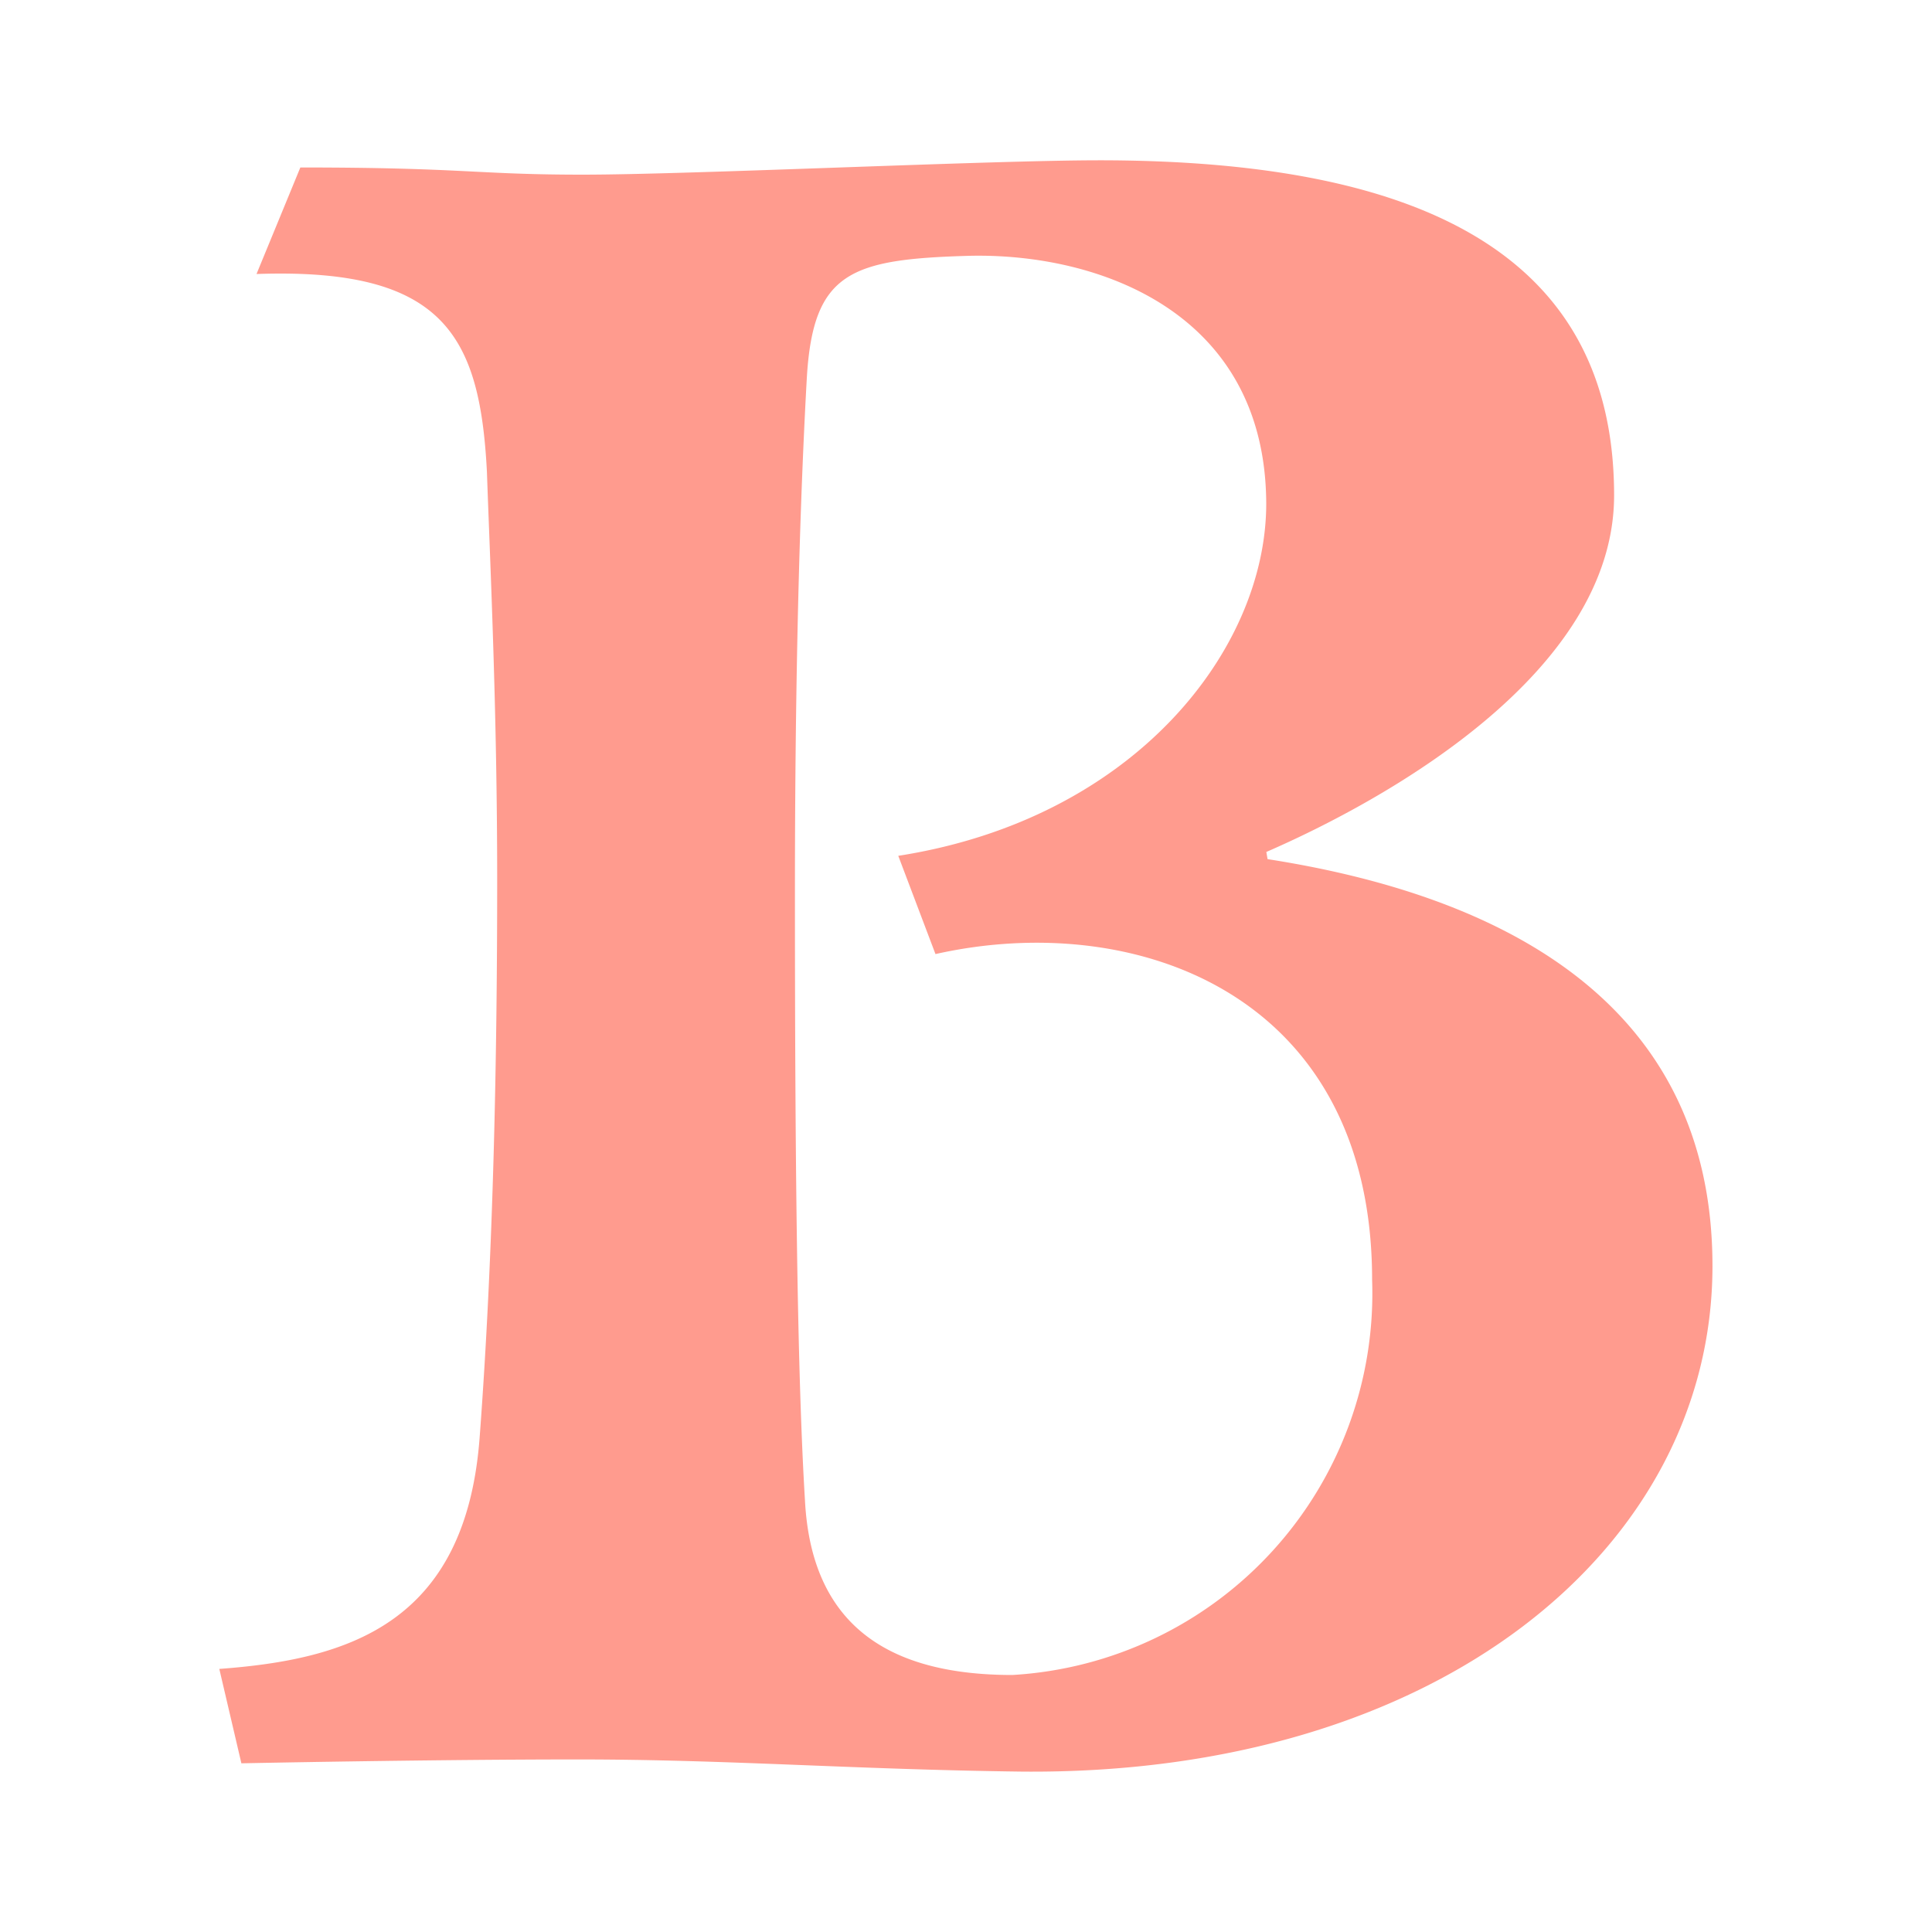 <svg xmlns="http://www.w3.org/2000/svg" width="35" height="35"><path fill="none" d="M0 0h35v35H0z"/><path d="m4.647 4.964.794-1.93c2.976 0 3.172.13 5.114.13s7.37-.26 9.364-.26c5.78 0 9.322 1.68 9.322 6.07 0 3.22-4.14 5.52-6.3 6.46l.022.13c4.11.64 8.06 2.51 8.06 7.37 0 5.12-4.984 9.24-12.536 9.16-3.084-.04-5.3-.22-8.014-.22s-6.1.07-6.1.07l-.4-1.71c2.318-.17 4.462-.81 4.716-4.19s.318-6.97.318-10.1c0-3.11-.128-5.72-.186-7.4-.128-2.46-.776-3.7-4.174-3.58Zm12.926-.33c2.346-.05 5.348 1.03 5.366 4.48.006 2.64-2.376 5.72-6.666 6.39l.674 1.78c3.658-.82 7.91.75 7.91 5.9a6.925 6.925 0 0 1-6.516 7.16c-2.094 0-3.634-.78-3.758-3.16-.144-2.35-.182-6.28-.182-11.02s.126-7.72.216-9.33c.116-1.91.796-2.14 2.956-2.2Z" fill="#ff9b8e" fill-rule="evenodd"/></svg>